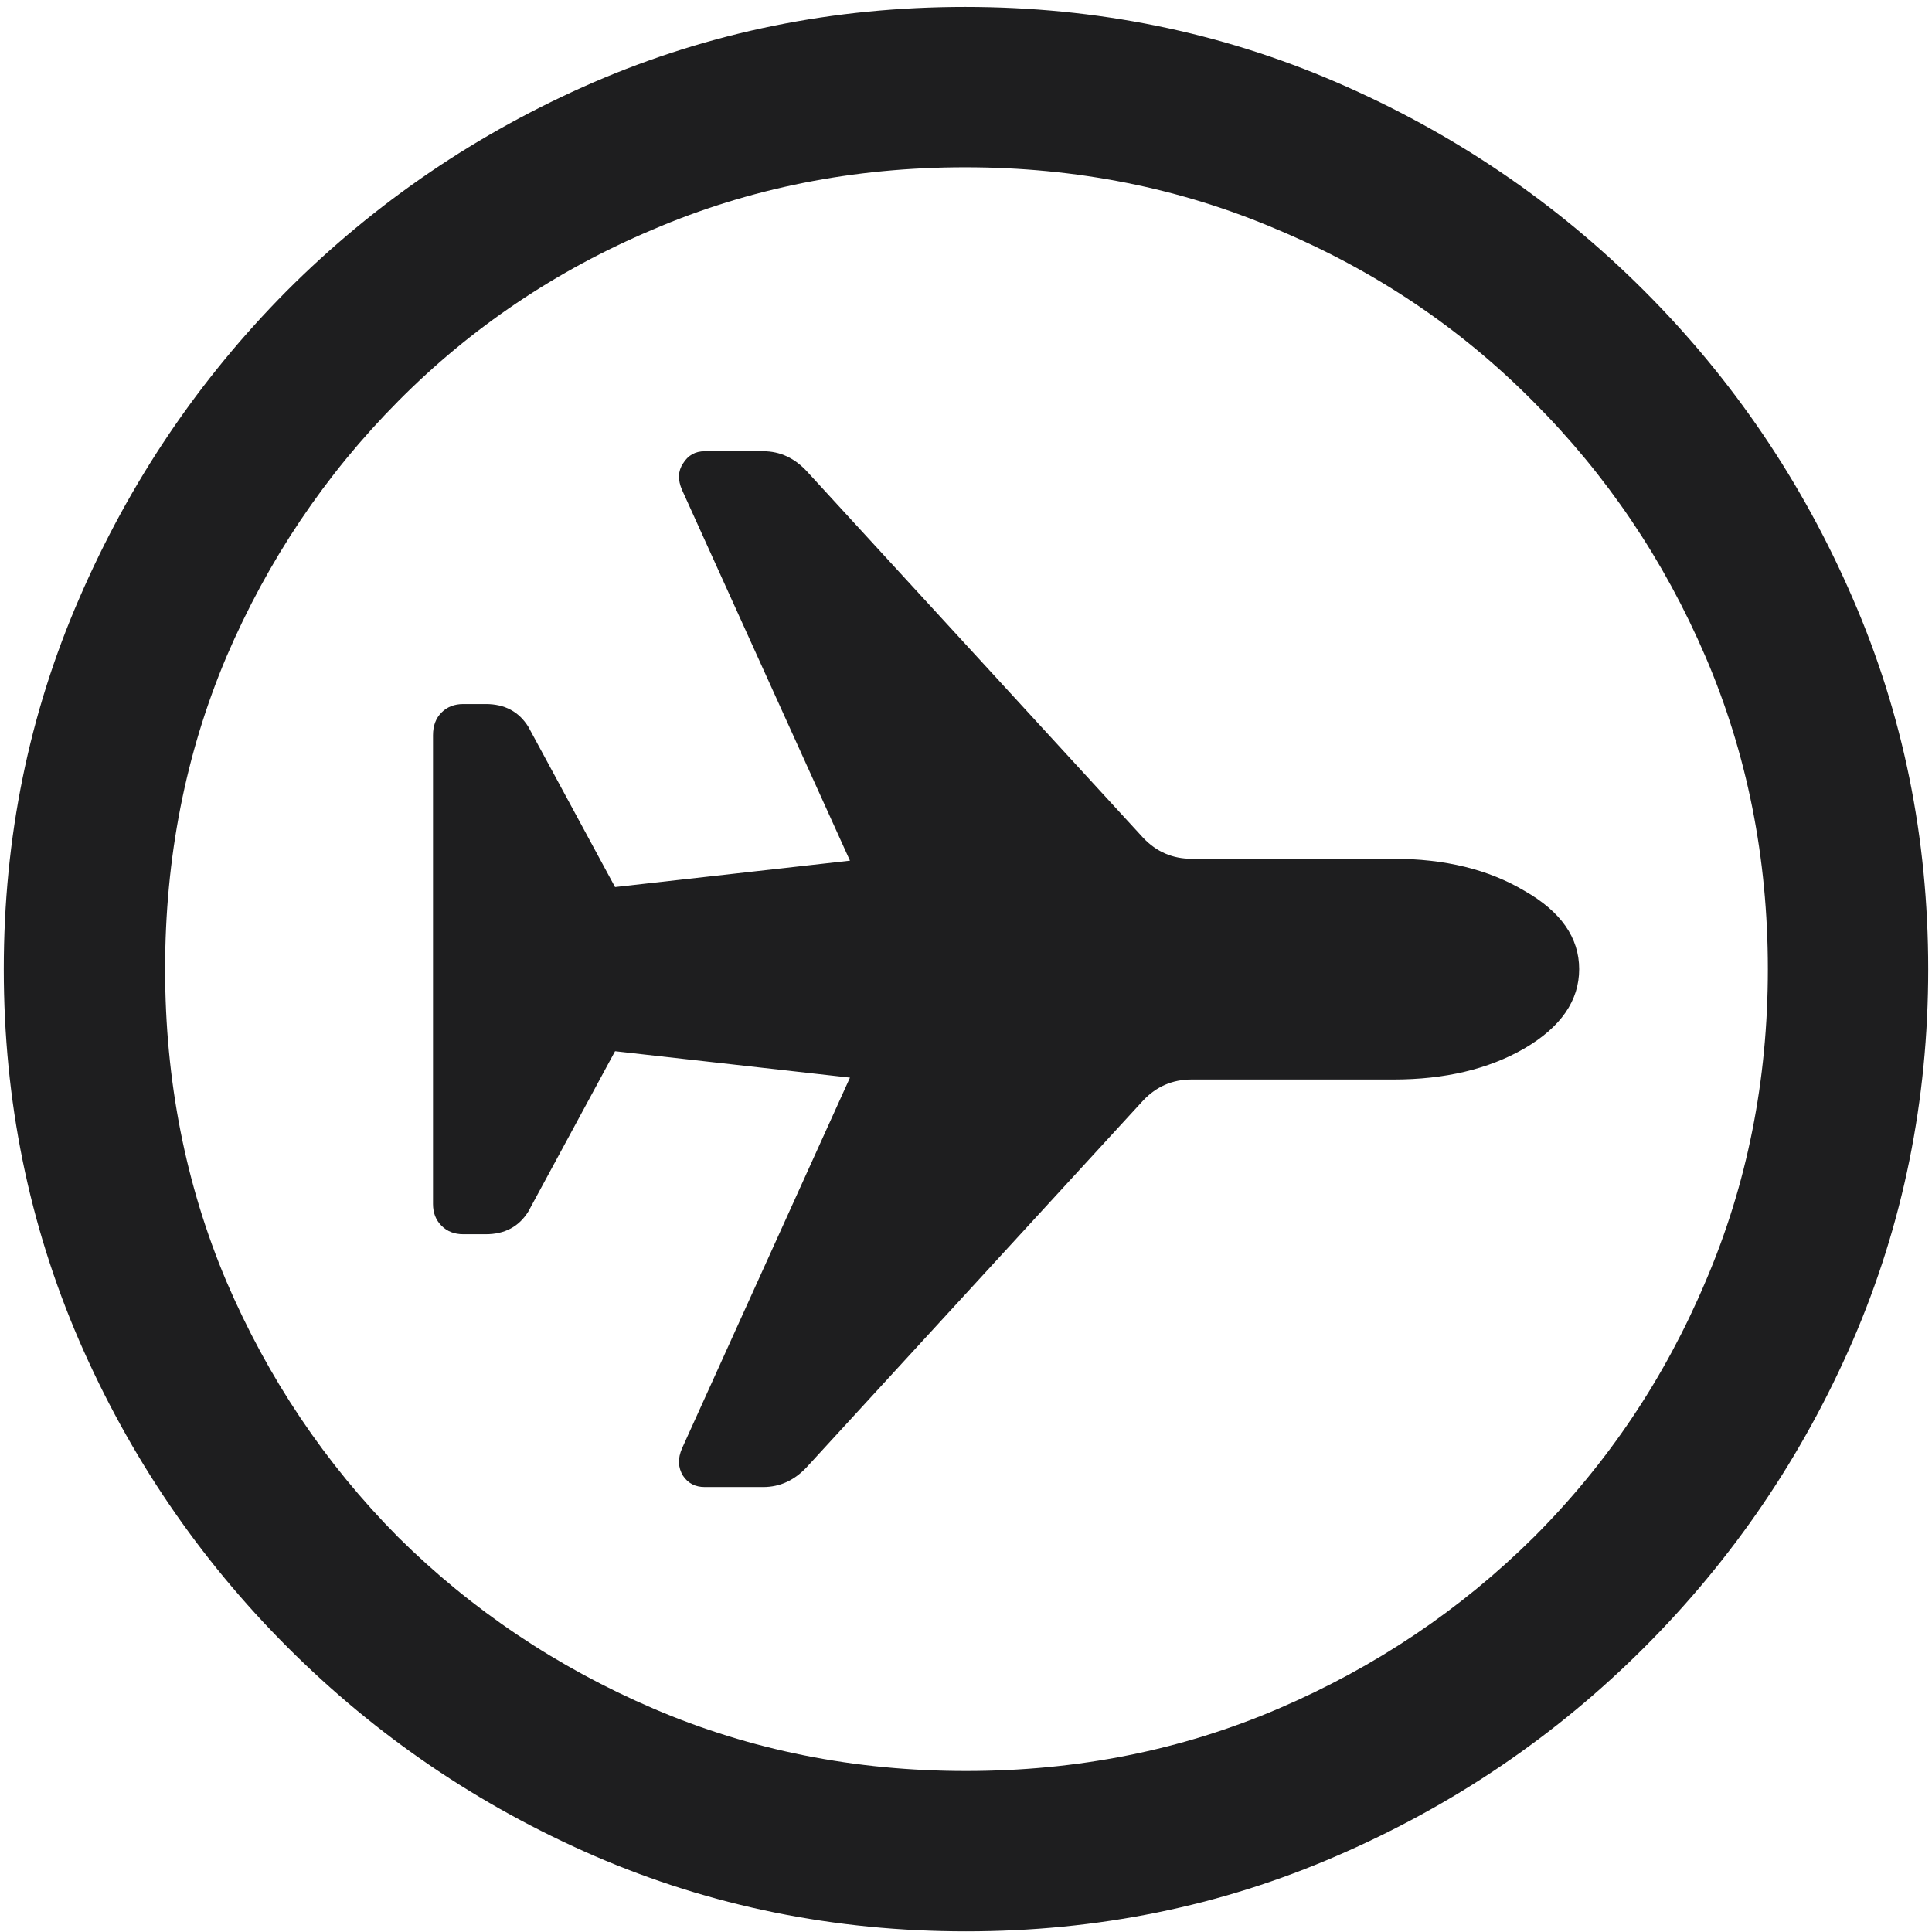<svg width="48" height="48" viewBox="0 0 48 48" fill="none" xmlns="http://www.w3.org/2000/svg">
<path d="M24 47.984C20.734 47.984 17.656 47.359 14.766 46.109C11.891 44.859 9.352 43.133 7.148 40.93C4.945 38.727 3.219 36.188 1.969 33.312C0.719 30.422 0.094 27.344 0.094 24.078C0.094 20.812 0.719 17.742 1.969 14.867C3.219 11.977 4.938 9.43 7.125 7.227C9.328 5.023 11.867 3.297 14.742 2.047C17.633 0.797 20.711 0.172 23.977 0.172C27.242 0.172 30.32 0.797 33.211 2.047C36.102 3.297 38.648 5.023 40.852 7.227C43.055 9.43 44.781 11.977 46.031 14.867C47.281 17.742 47.906 20.812 47.906 24.078C47.906 27.344 47.281 30.422 46.031 33.312C44.781 36.188 43.055 38.727 40.852 40.93C38.648 43.133 36.102 44.859 33.211 46.109C30.336 47.359 27.266 47.984 24 47.984ZM24 44C26.766 44 29.352 43.484 31.758 42.453C34.164 41.422 36.281 40 38.109 38.188C39.938 36.359 41.359 34.242 42.375 31.836C43.406 29.43 43.922 26.844 43.922 24.078C43.922 21.312 43.406 18.727 42.375 16.32C41.344 13.914 39.914 11.797 38.086 9.969C36.273 8.141 34.156 6.719 31.734 5.703C29.328 4.672 26.742 4.156 23.977 4.156C21.211 4.156 18.625 4.672 16.219 5.703C13.812 6.719 11.703 8.141 9.891 9.969C8.078 11.797 6.656 13.914 5.625 16.32C4.609 18.727 4.102 21.312 4.102 24.078C4.102 26.844 4.609 29.43 5.625 31.836C6.656 34.242 8.078 36.359 9.891 38.188C11.719 40 13.836 41.422 16.242 42.453C18.648 43.484 21.234 44 24 44ZM39.234 24.078C39.234 24.859 38.781 25.516 37.875 26.047C36.984 26.562 35.898 26.82 34.617 26.82H29.602C29.133 26.82 28.734 26.992 28.406 27.336L20.062 36.43C19.75 36.773 19.383 36.945 18.961 36.945H17.508C17.273 36.945 17.094 36.852 16.969 36.664C16.844 36.461 16.836 36.234 16.945 35.984L21.117 26.773L15.281 26.117L13.125 30.102C12.891 30.477 12.539 30.664 12.07 30.664H11.508C11.289 30.664 11.109 30.594 10.969 30.453C10.828 30.312 10.758 30.133 10.758 29.914V18.266C10.758 18.031 10.828 17.844 10.969 17.703C11.109 17.562 11.289 17.492 11.508 17.492H12.07C12.539 17.492 12.891 17.68 13.125 18.055L15.281 22.039L21.117 21.383L16.945 12.172C16.836 11.922 16.844 11.703 16.969 11.516C17.094 11.312 17.273 11.211 17.508 11.211H18.961C19.383 11.211 19.75 11.383 20.062 11.727L28.406 20.82C28.734 21.164 29.133 21.336 29.602 21.336H34.617C35.898 21.336 36.984 21.602 37.875 22.133C38.781 22.648 39.234 23.297 39.234 24.078Z" fill="#1E1E1F"/>
</svg>
